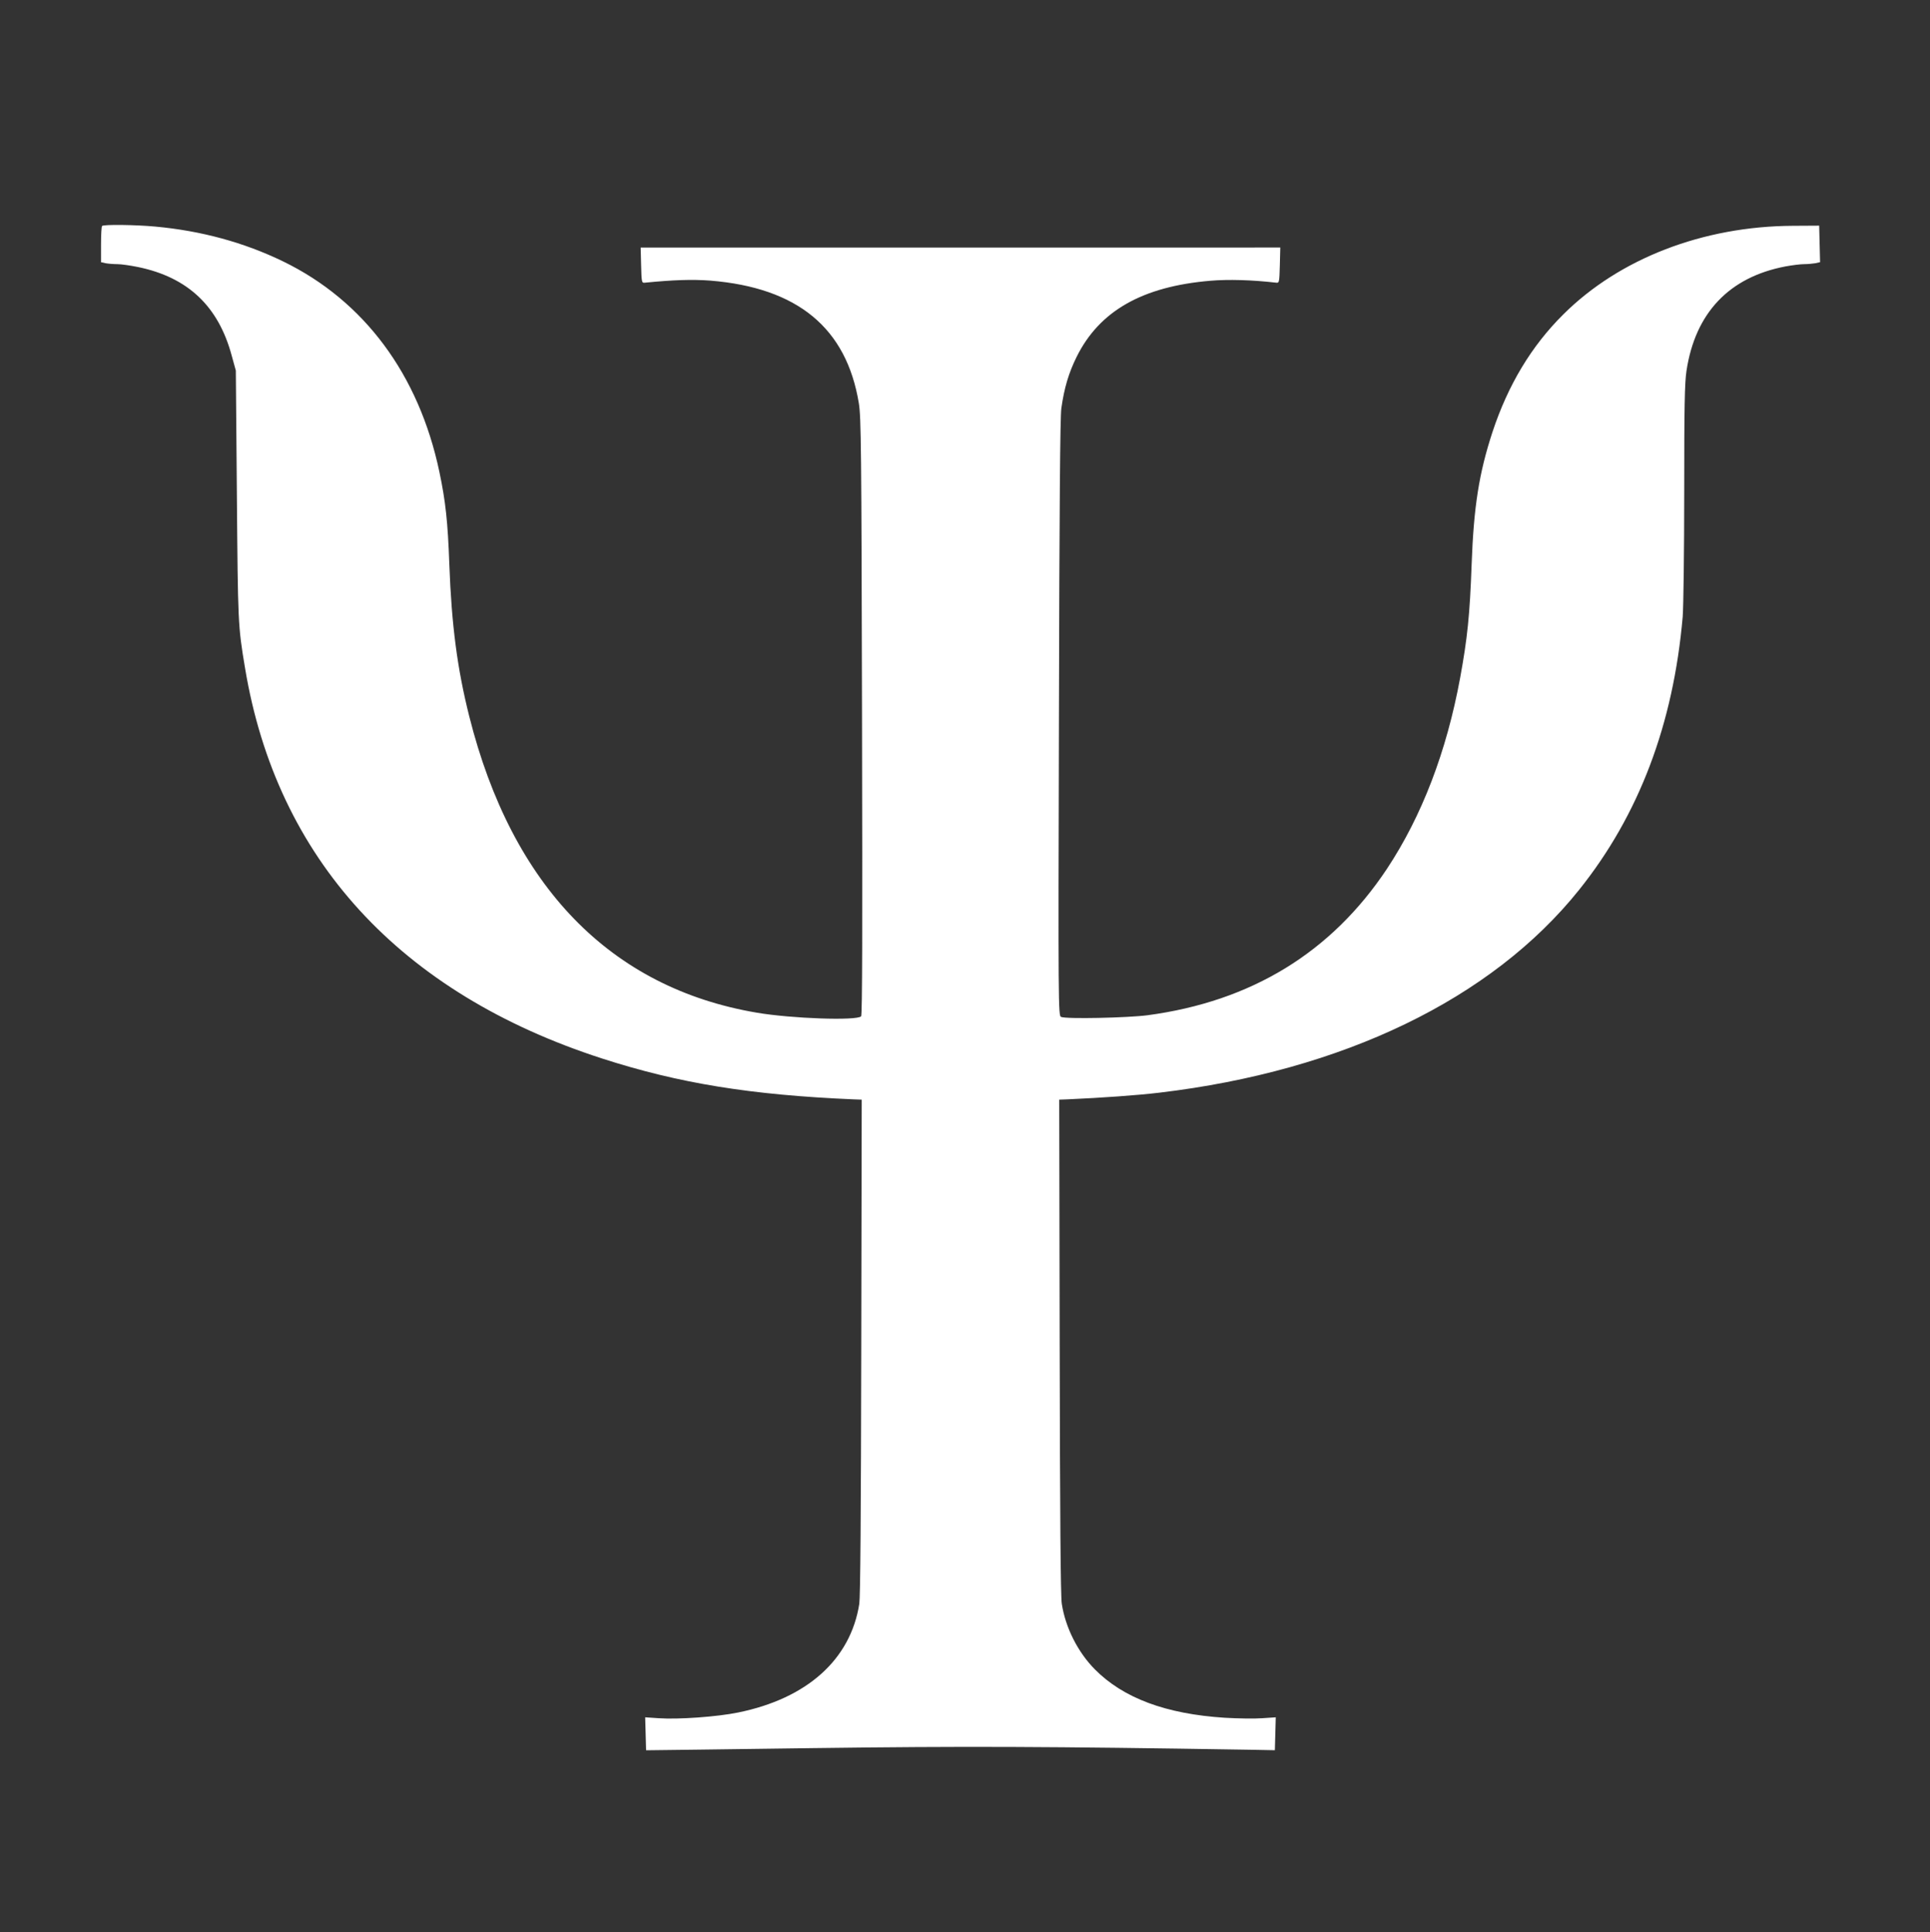 <svg xmlns="http://www.w3.org/2000/svg" xml:space="preserve" width="793" height="794" overflow="hidden"><rect width="100%" height="100%" fill="#333333" stroke="none"/><path fill="#FFF" d="M41.942 92.862c-.248.186-.433 3.66-.433 7.63v7.257l1.92.434c1.053.186 3.222.372 4.832.372 1.55 0 5.39.56 8.426 1.179 20.507 4.218 33.083 16.128 38.535 36.475l1.673 6.078.433 51.176c.434 52.788.434 53.595 3.346 71.026 13.01 78.407 63.626 133.677 146.829 160.536 31.472 10.174 61.024 14.95 103.152 16.75l3.407.123-.186 101.421c-.124 69.599-.371 102.785-.805 105.763-3.593 22.89-21.436 38.894-49.749 44.663-8.735 1.798-24.719 2.915-32.649 2.357l-5.576-.372.186 6.761.186 6.761h1.859c1.053 0 31.162-.372 66.909-.868 61.767-.806 95.78-.682 179.974.682l9.603.186.186-6.761.185-6.761-5.575.372c-3.036.248-9.913.124-15.365-.186-24.162-1.551-41.694-8.064-53.403-19.912-7.001-7.072-12.081-17.183-13.568-26.922-.496-2.978-.744-36.784-.867-105.763l-.186-101.42 3.407-.125c14.002-.62 28.87-1.675 37.668-2.73 75.397-8.932 136.606-38.458 172.539-83.369 24.595-30.706 38.721-68.049 42.562-112.276.31-4.219.619-26.55.619-51.177 0-35.295.186-44.91.93-49.81 3.593-23.82 17.532-38.522 40.703-42.926 2.726-.496 6.133-.93 7.62-.93 1.425 0 3.531-.187 4.585-.373l1.982-.434-.186-7.506-.186-7.505-10.841.062c-36.924.186-71.246 13.46-94.293 36.411-13.134 13.028-22.675 28.969-29.056 48.2-5.576 16.995-7.744 30.767-8.612 54.587-.743 20.718-1.734 30.27-4.708 46.523-5.576 30.333-15.736 56.82-30.047 78.47-22.861 34.426-55.696 54.525-98.444 60.232-8.116 1.054-33.392 1.612-35.499.682-1.115-.434-1.177-4.466-.867-122.822.186-87.588.495-123.752.991-127.288 1.177-8.374 3.036-14.577 6.257-21.09 9.355-18.92 27.012-28.969 55.015-31.326 7.248-.62 16.851-.372 27.073.806 1.177.124 1.239-.31 1.425-7.195l.186-7.258H263.239l.186 7.258c.186 6.885.247 7.32 1.425 7.195 11.957-1.178 19.577-1.427 27.011-.868 35.871 2.916 55.944 19.477 61.024 50.431.929 5.83 1.053 17.493 1.301 128.839.186 87.277.124 122.574-.372 123.07-1.858 1.86-28.56.93-42.809-1.488-60.157-10.174-100.674-51.983-118.207-121.83-4.894-19.478-7.248-37.343-8.178-62.403-.619-17.431-1.549-25.992-4.089-38.026-8.425-40.01-30.914-70.28-64.183-86.471-16.108-7.816-33.64-12.593-52.536-14.329-7.93-.745-21.25-.931-21.87-.248Z"/></svg>
